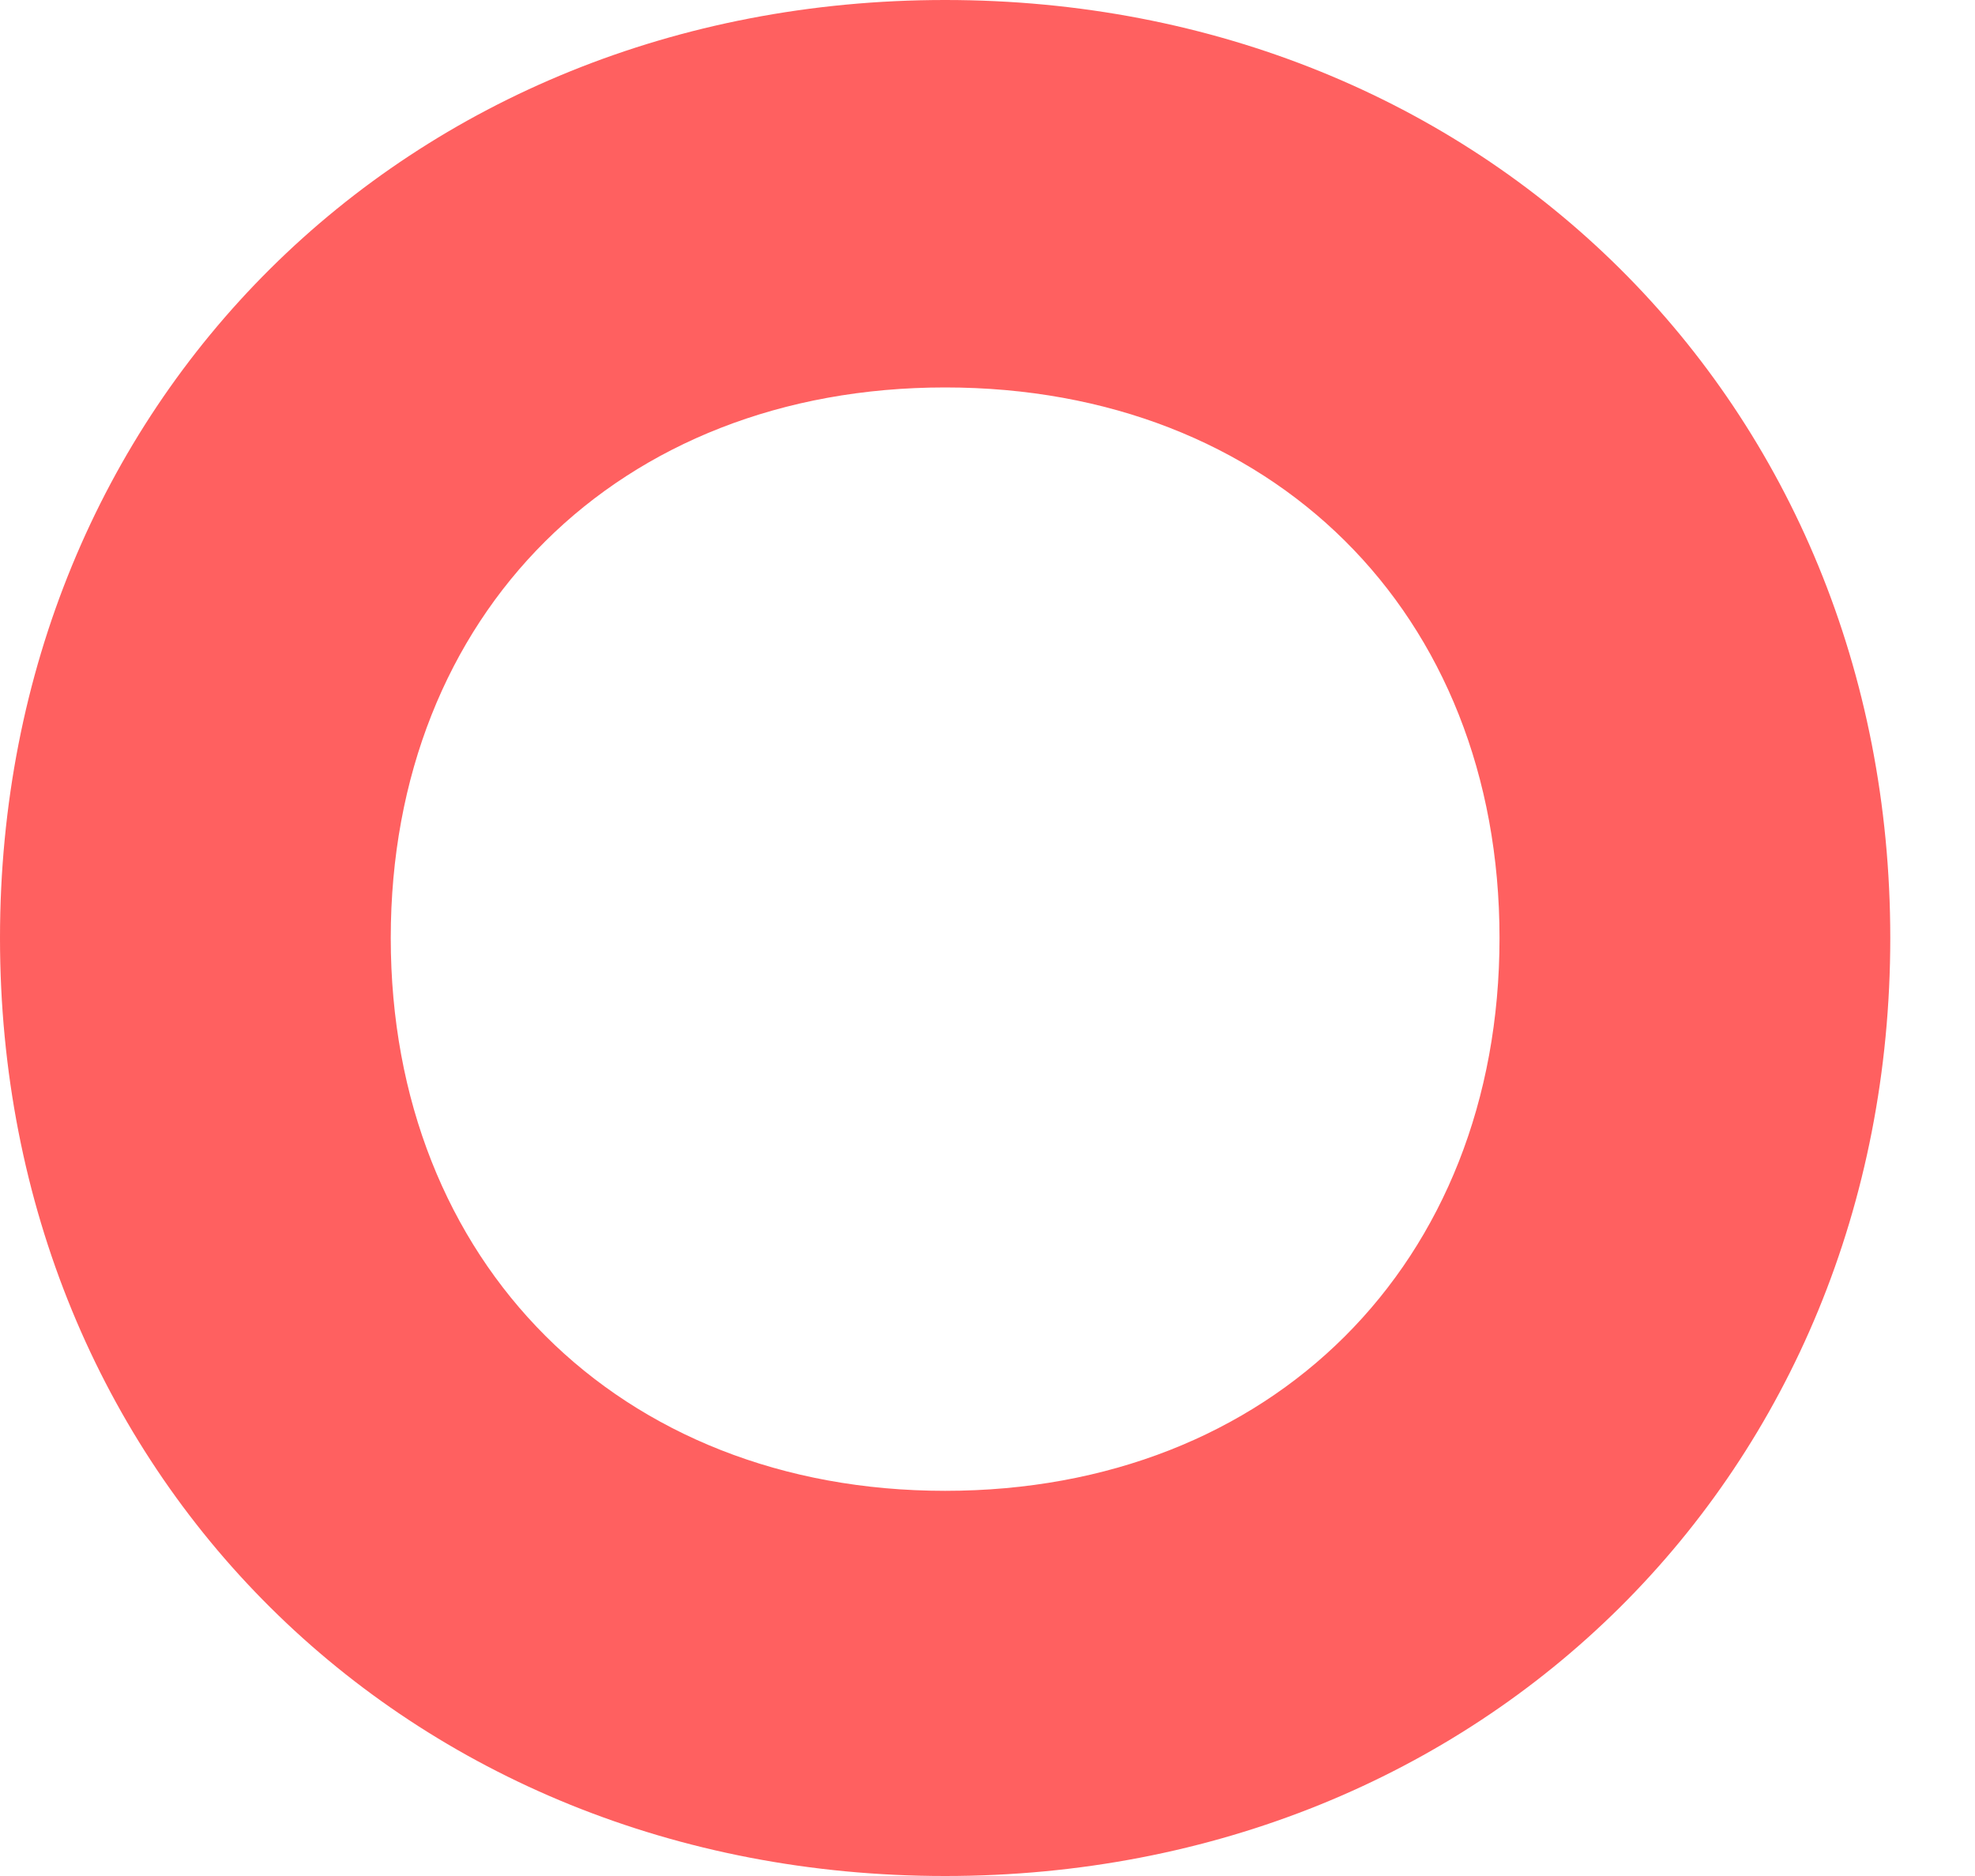 <?xml version="1.0" encoding="utf-8"?>
<svg xmlns="http://www.w3.org/2000/svg" fill="none" height="100%" overflow="visible" preserveAspectRatio="none" style="display: block;" viewBox="0 0 20 19" width="100%">
<path d="M9.571 19C4.113 19 0 14.917 0 9.5C0 4.083 4.116 0 9.571 0C15.025 0 19.142 4.083 19.142 9.5C19.142 14.917 15.025 19 9.571 19ZM9.571 3.924C6.263 3.924 3.957 6.216 3.957 9.5C3.957 12.784 6.266 15.099 9.571 15.099C12.876 15.099 15.185 12.797 15.185 9.5C15.185 6.203 12.876 3.924 9.571 3.924Z" fill="#FF6060" id="Vector"/>
</svg>